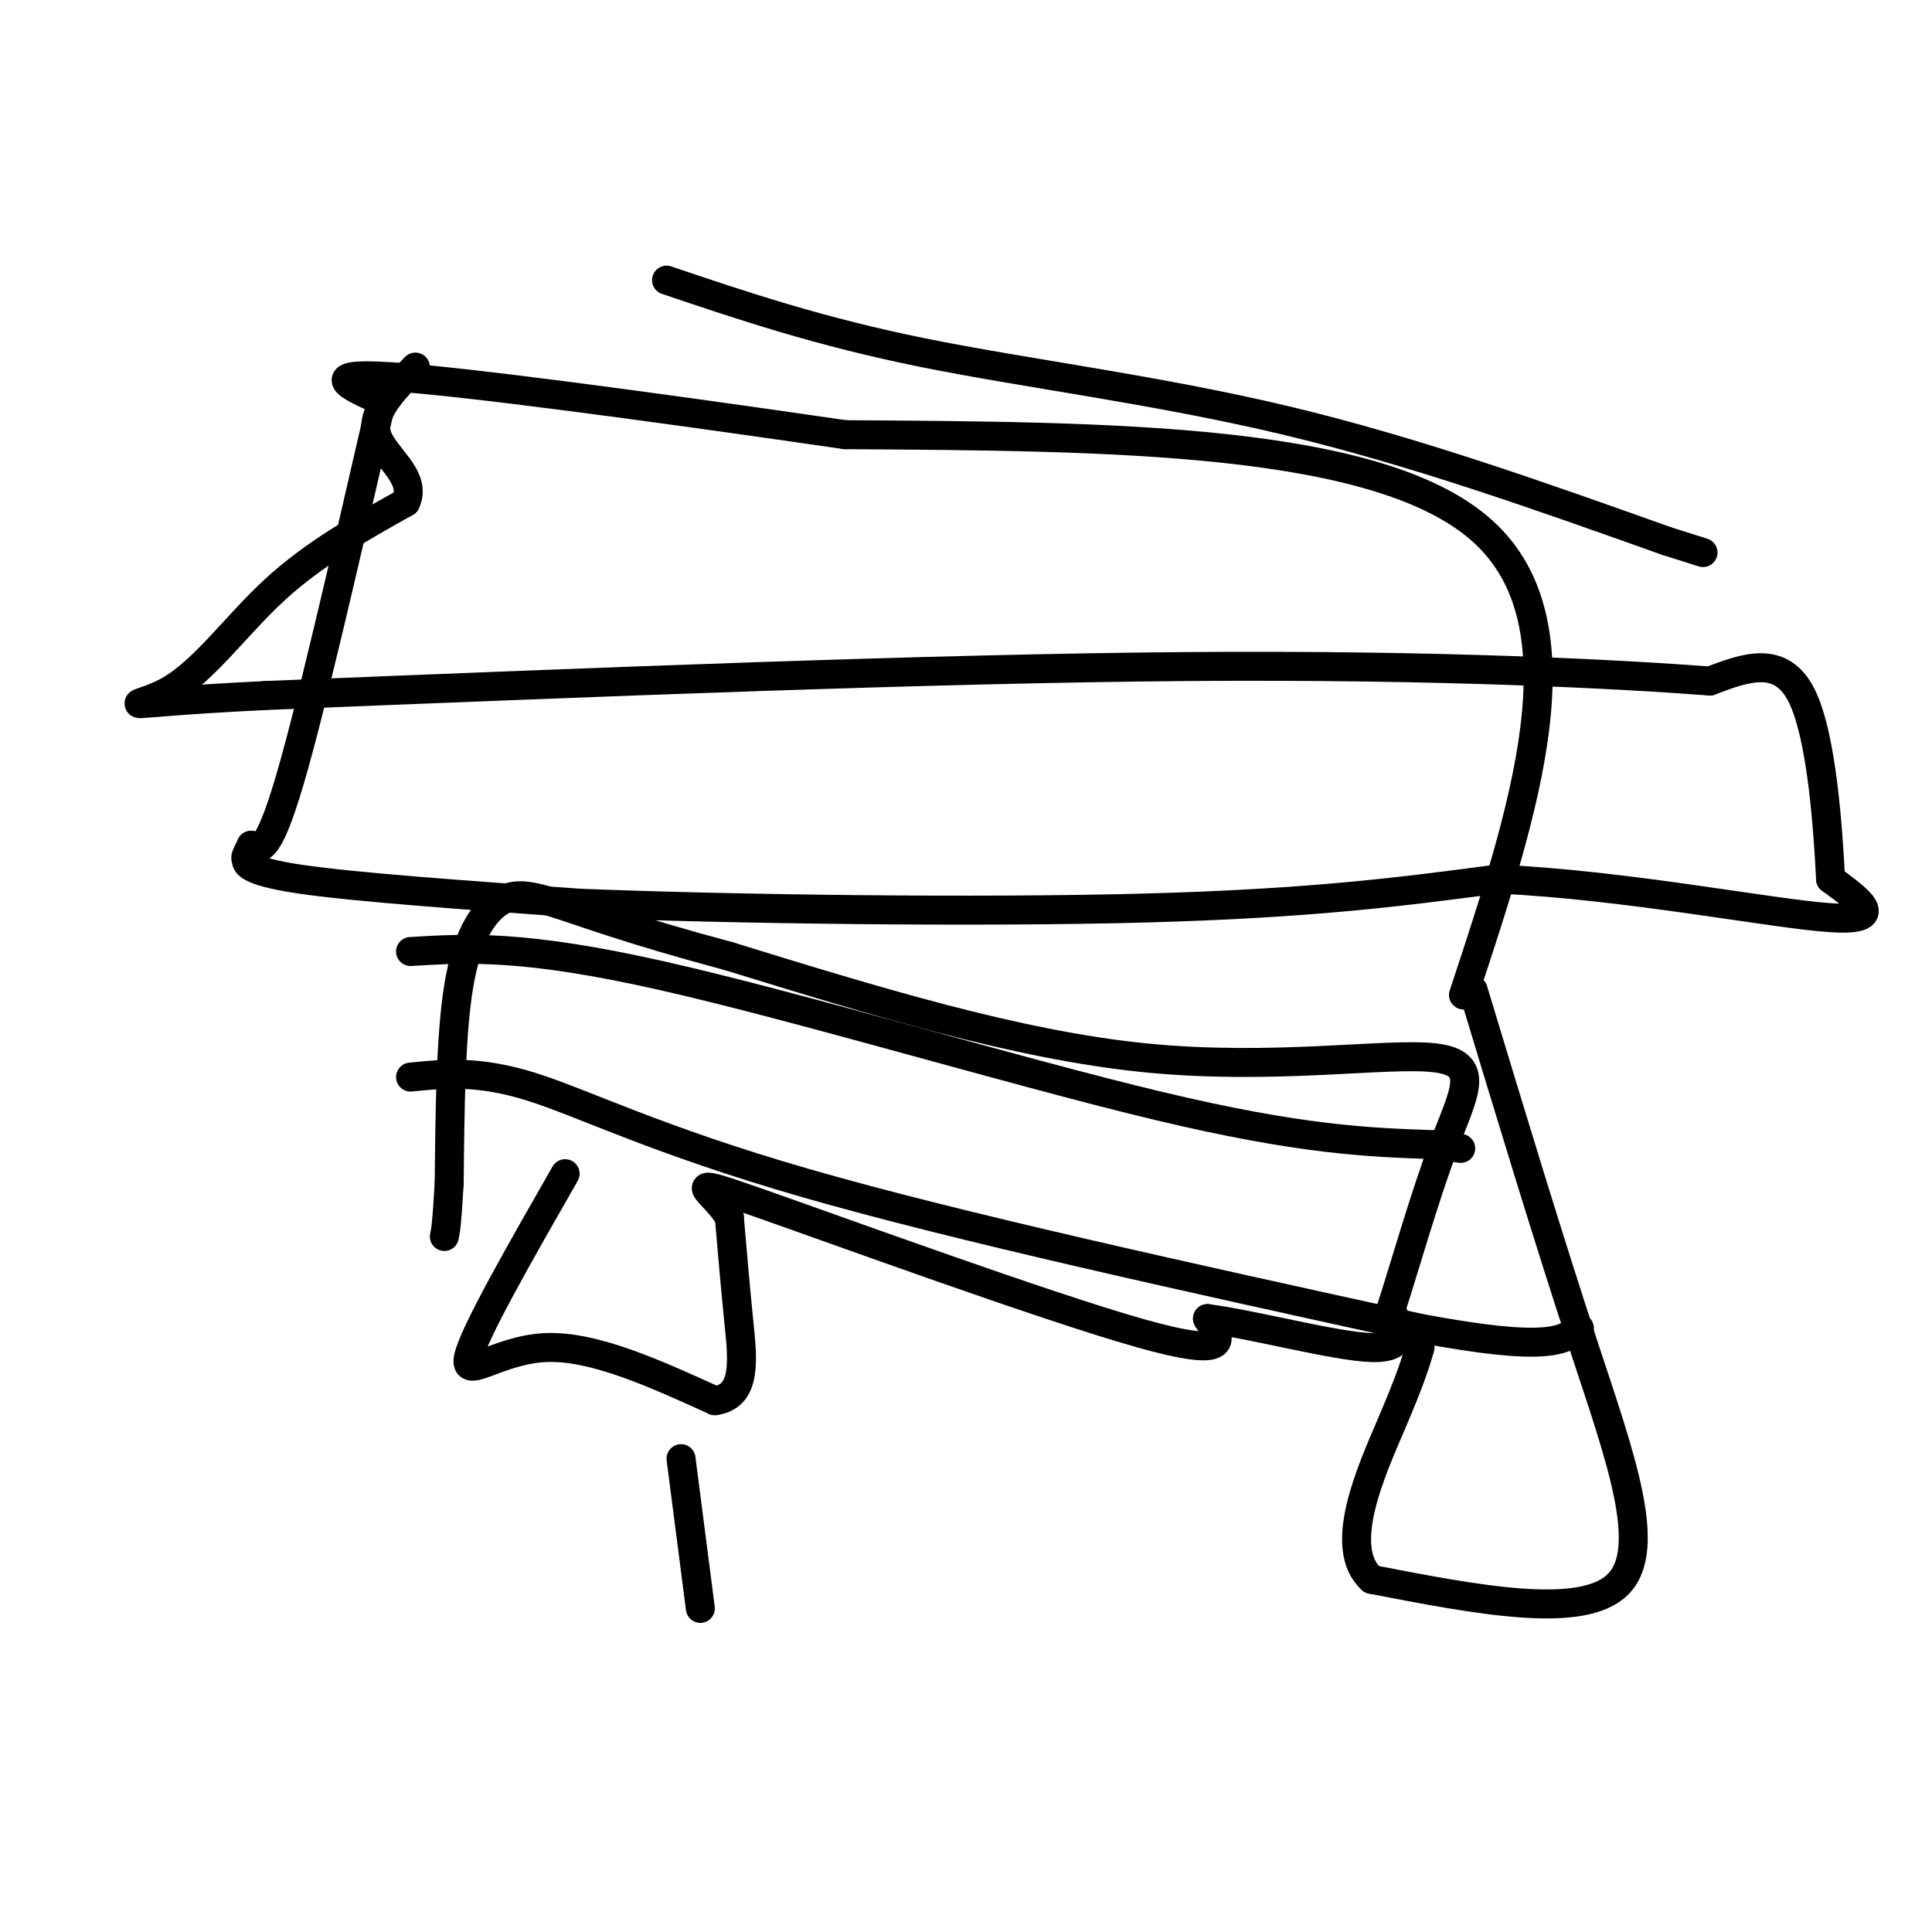 <svg viewBox='0 0 400 400' version='1.1' xmlns='http://www.w3.org/2000/svg' xmlns:xlink='http://www.w3.org/1999/xlink'><g fill='none' stroke='#000000' stroke-width='6' stroke-linecap='round' stroke-linejoin='round'><path d='M117,243c-9.444,16.511 -18.889,33.022 -20,38c-1.111,4.978 6.111,-1.578 16,-2c9.889,-0.422 22.444,5.289 35,11'/><path d='M148,290c6.644,-0.867 5.756,-8.533 5,-16c-0.756,-7.467 -1.378,-14.733 -2,-22'/><path d='M151,252c-3.488,-5.726 -11.208,-9.042 6,-3c17.208,6.042 59.345,21.440 79,27c19.655,5.560 16.827,1.280 14,-3'/><path d='M250,273c9.556,1.222 26.444,5.778 34,6c7.556,0.222 5.778,-3.889 4,-8'/><path d='M288,271c2.549,-7.780 6.920,-23.230 11,-34c4.080,-10.770 7.868,-16.861 -2,-18c-9.868,-1.139 -33.391,2.675 -60,0c-26.609,-2.675 -56.305,-11.837 -86,-21'/><path d='M151,198c-20.852,-5.600 -29.981,-9.099 -36,-11c-6.019,-1.901 -8.928,-2.204 -12,0c-3.072,2.204 -6.306,6.915 -8,17c-1.694,10.085 -1.847,25.542 -2,41'/><path d='M93,245c-0.500,8.667 -0.750,9.833 -1,11'/><path d='M85,223c7.044,-0.711 14.089,-1.422 25,2c10.911,3.422 25.689,10.978 57,20c31.311,9.022 79.156,19.511 127,30'/><path d='M294,275c26.667,5.000 29.833,2.500 33,0'/><path d='M85,197c11.778,-0.711 23.556,-1.422 52,5c28.444,6.422 73.556,19.978 103,27c29.444,7.022 43.222,7.511 57,8'/><path d='M297,237c9.500,1.333 4.750,0.667 0,0'/><path d='M305,205c7.800,25.778 15.600,51.556 23,74c7.400,22.444 14.400,41.556 7,49c-7.400,7.444 -29.200,3.222 -51,-1'/><path d='M284,327c-7.311,-6.556 -0.089,-22.444 4,-32c4.089,-9.556 5.044,-12.778 6,-16'/><path d='M303,206c12.667,-38.333 25.333,-76.667 4,-96c-21.333,-19.333 -76.667,-19.667 -132,-20'/><path d='M175,90c-41.333,-6.000 -78.667,-11.000 -94,-12c-15.333,-1.000 -8.667,2.000 -2,5'/><path d='M79,83c-3.911,16.689 -12.689,55.911 -18,75c-5.311,19.089 -7.156,18.044 -9,17'/><path d='M52,175c-1.583,3.131 -1.042,2.458 -1,3c0.042,0.542 -0.417,2.298 11,4c11.417,1.702 34.708,3.351 58,5'/><path d='M120,187c31.778,1.267 82.222,1.933 117,1c34.778,-0.933 53.889,-3.467 73,-6'/><path d='M310,182c26.689,1.200 56.911,7.200 69,8c12.089,0.800 6.044,-3.600 0,-8'/><path d='M379,182c-0.489,-9.556 -1.711,-29.444 -6,-38c-4.289,-8.556 -11.644,-5.778 -19,-3'/><path d='M354,141c-18.467,-1.400 -55.133,-3.400 -108,-3c-52.867,0.400 -121.933,3.200 -191,6'/><path d='M55,144c-35.071,1.738 -27.250,3.083 -20,-1c7.250,-4.083 13.929,-13.595 22,-21c8.071,-7.405 17.536,-12.702 27,-18'/><path d='M84,104c2.511,-5.289 -4.711,-9.511 -6,-14c-1.289,-4.489 3.356,-9.244 8,-14'/><path d='M138,58c15.800,5.333 31.600,10.667 53,15c21.400,4.333 48.400,7.667 75,14c26.600,6.333 52.800,15.667 79,25'/><path d='M345,112c13.167,4.167 6.583,2.083 0,0'/><path d='M145,333c0.000,0.000 -4.000,-31.000 -4,-31'/></g>
</svg>